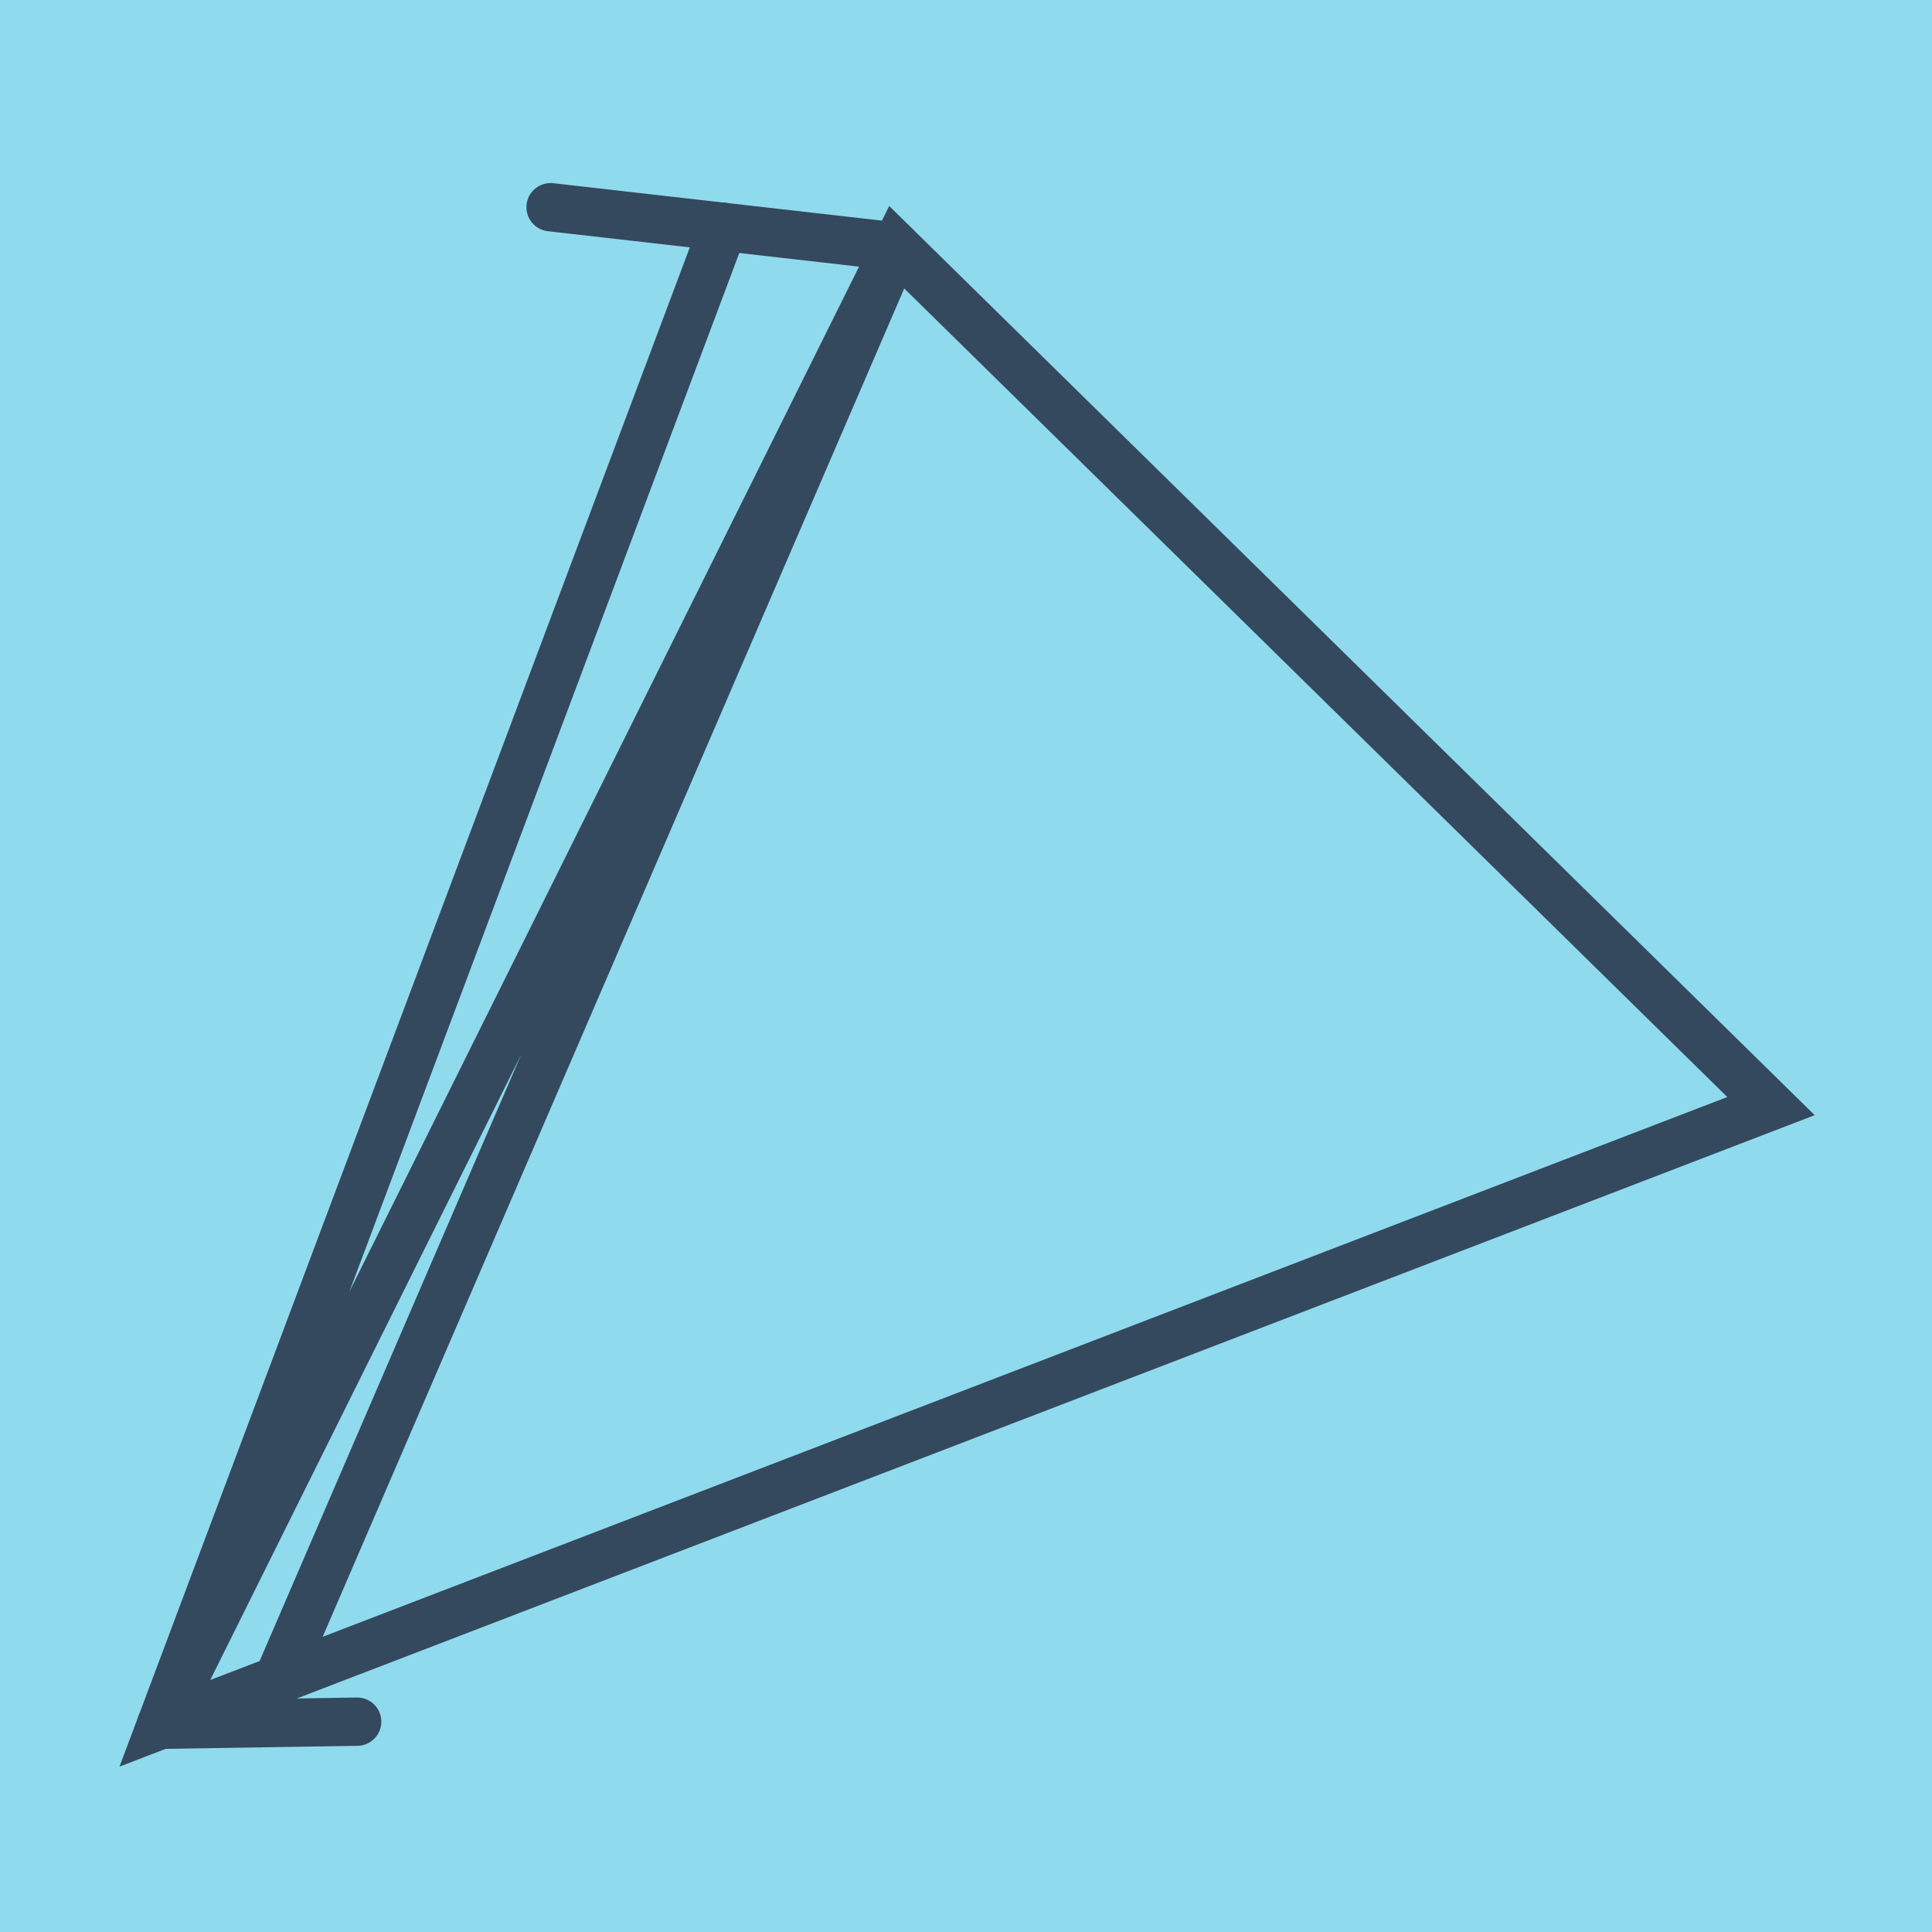 <?xml version="1.0" encoding="utf-8"?>
<!DOCTYPE svg PUBLIC "-//W3C//DTD SVG 1.1//EN" "http://www.w3.org/Graphics/SVG/1.1/DTD/svg11.dtd">
<svg xmlns="http://www.w3.org/2000/svg" xmlns:xlink="http://www.w3.org/1999/xlink" viewBox="-10 -10 120 120" preserveAspectRatio="xMidYMid meet">
	<path style="fill:#90daee" d="M-10-10h120v120H-10z"/>
			<polyline stroke-linecap="round" points="24.197,2.87 45.653,5.313 " style="fill:none;stroke:#34495e;stroke-width: 3px"/>
			<polyline stroke-linecap="round" points="0,97.13 12.185,96.936 " style="fill:none;stroke:#34495e;stroke-width: 3px"/>
			<polyline stroke-linecap="round" points="34.925,4.092 0,97.13 100,58.702 45.653,5.313 0,97.13 45.653,5.313 6.092,97.033 " style="fill:none;stroke:#34495e;stroke-width: 3px"/>
	</svg>
